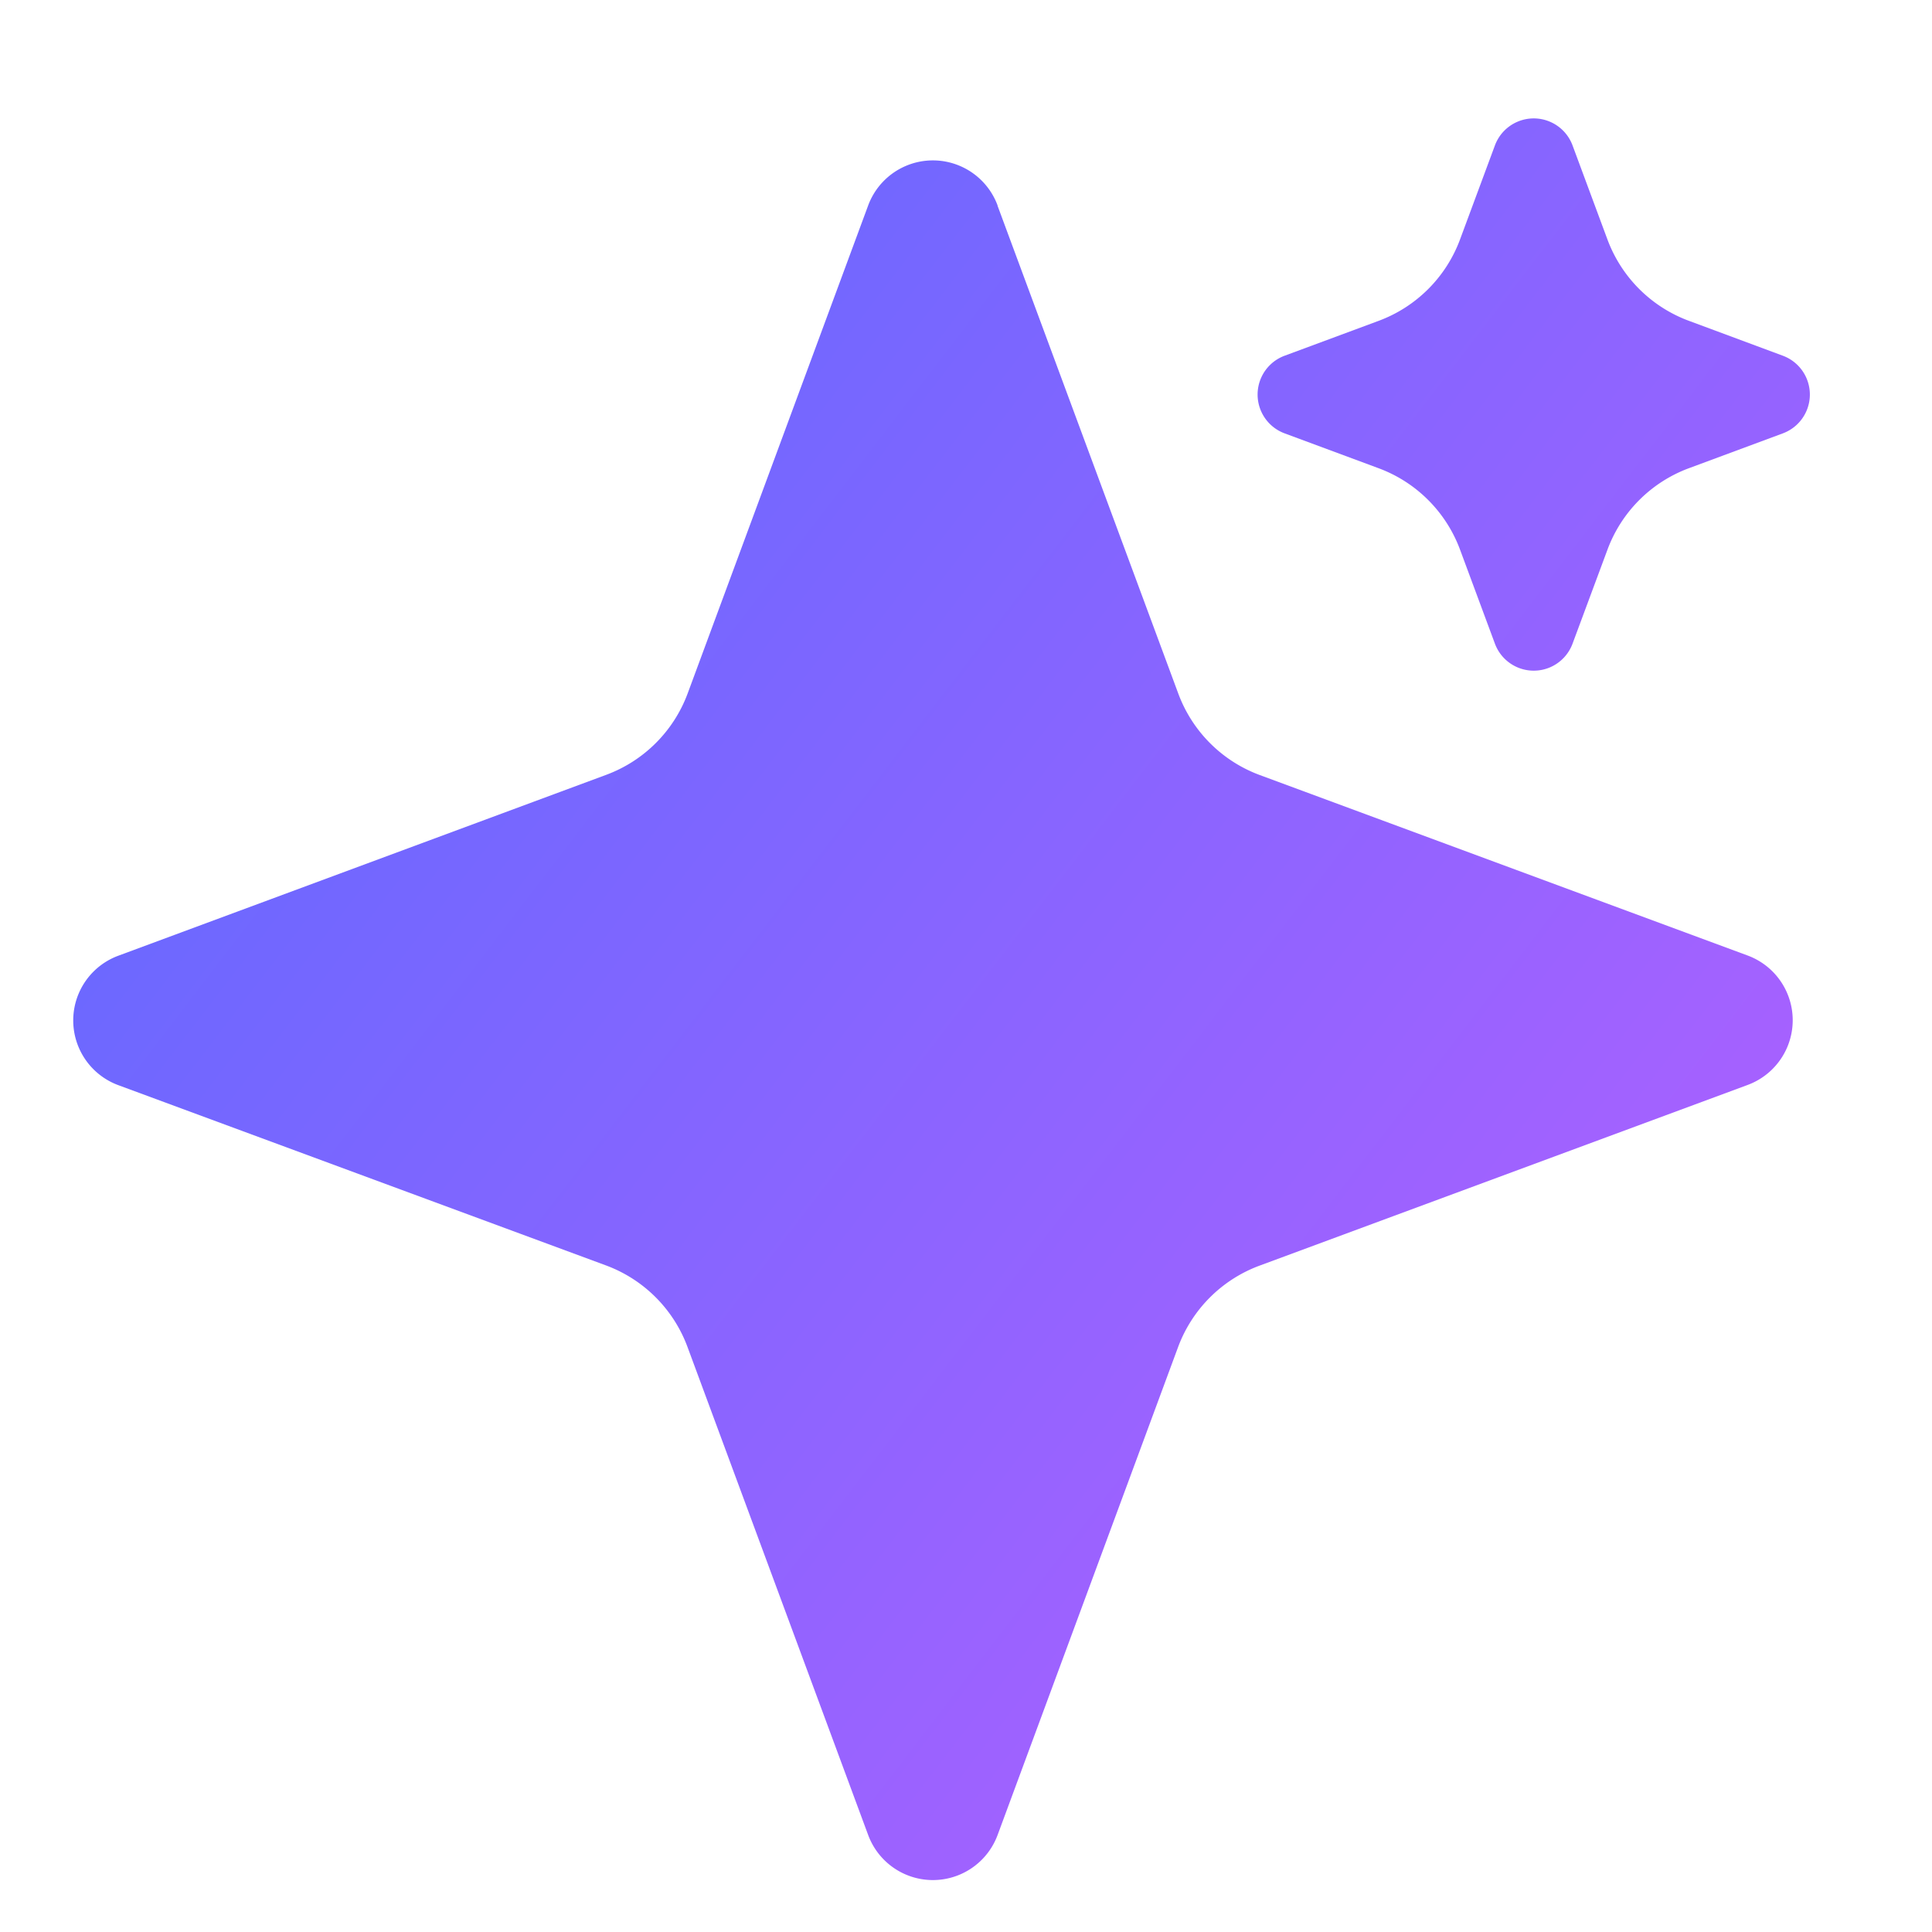 <svg xmlns="http://www.w3.org/2000/svg" width="14" height="14" fill="none"><path fill="url(#a)" fill-rule="evenodd" d="M11.395 1.053a.3.3 0 0 0-.562 0l-.253.682a1 1 0 0 1-.59.59l-.682.253a.3.3 0 0 0 0 .562l.682.253a1 1 0 0 1 .59.59l.253.682a.3.3 0 0 0 .562 0l.253-.681a1 1 0 0 1 .59-.591l.682-.253a.3.3 0 0 0 0-.562l-.681-.253a1 1 0 0 1-.591-.59l-.253-.682Zm-4.166.436a.5.5 0 0 0-.938 0L4.983 5.025a1 1 0 0 1-.591.59L.856 6.926a.5.5 0 0 0 0 .937L4.392 9.17a1 1 0 0 1 .59.591l1.309 3.536a.5.5 0 0 0 .938 0l1.308-3.536a1 1 0 0 1 .591-.59l3.536-1.309a.5.5 0 0 0 0-.938L9.128 5.616a1 1 0 0 1-.59-.591l-1.31-3.536Z" clip-rule="evenodd"/><defs><linearGradient id="a" x1="3.301" x2="15.132" y1="-1.388" y2="7.683" gradientUnits="userSpaceOnUse"><stop stop-color="#5C6AFF"/><stop offset="1" stop-color="#AF60FF"/></linearGradient></defs></svg>